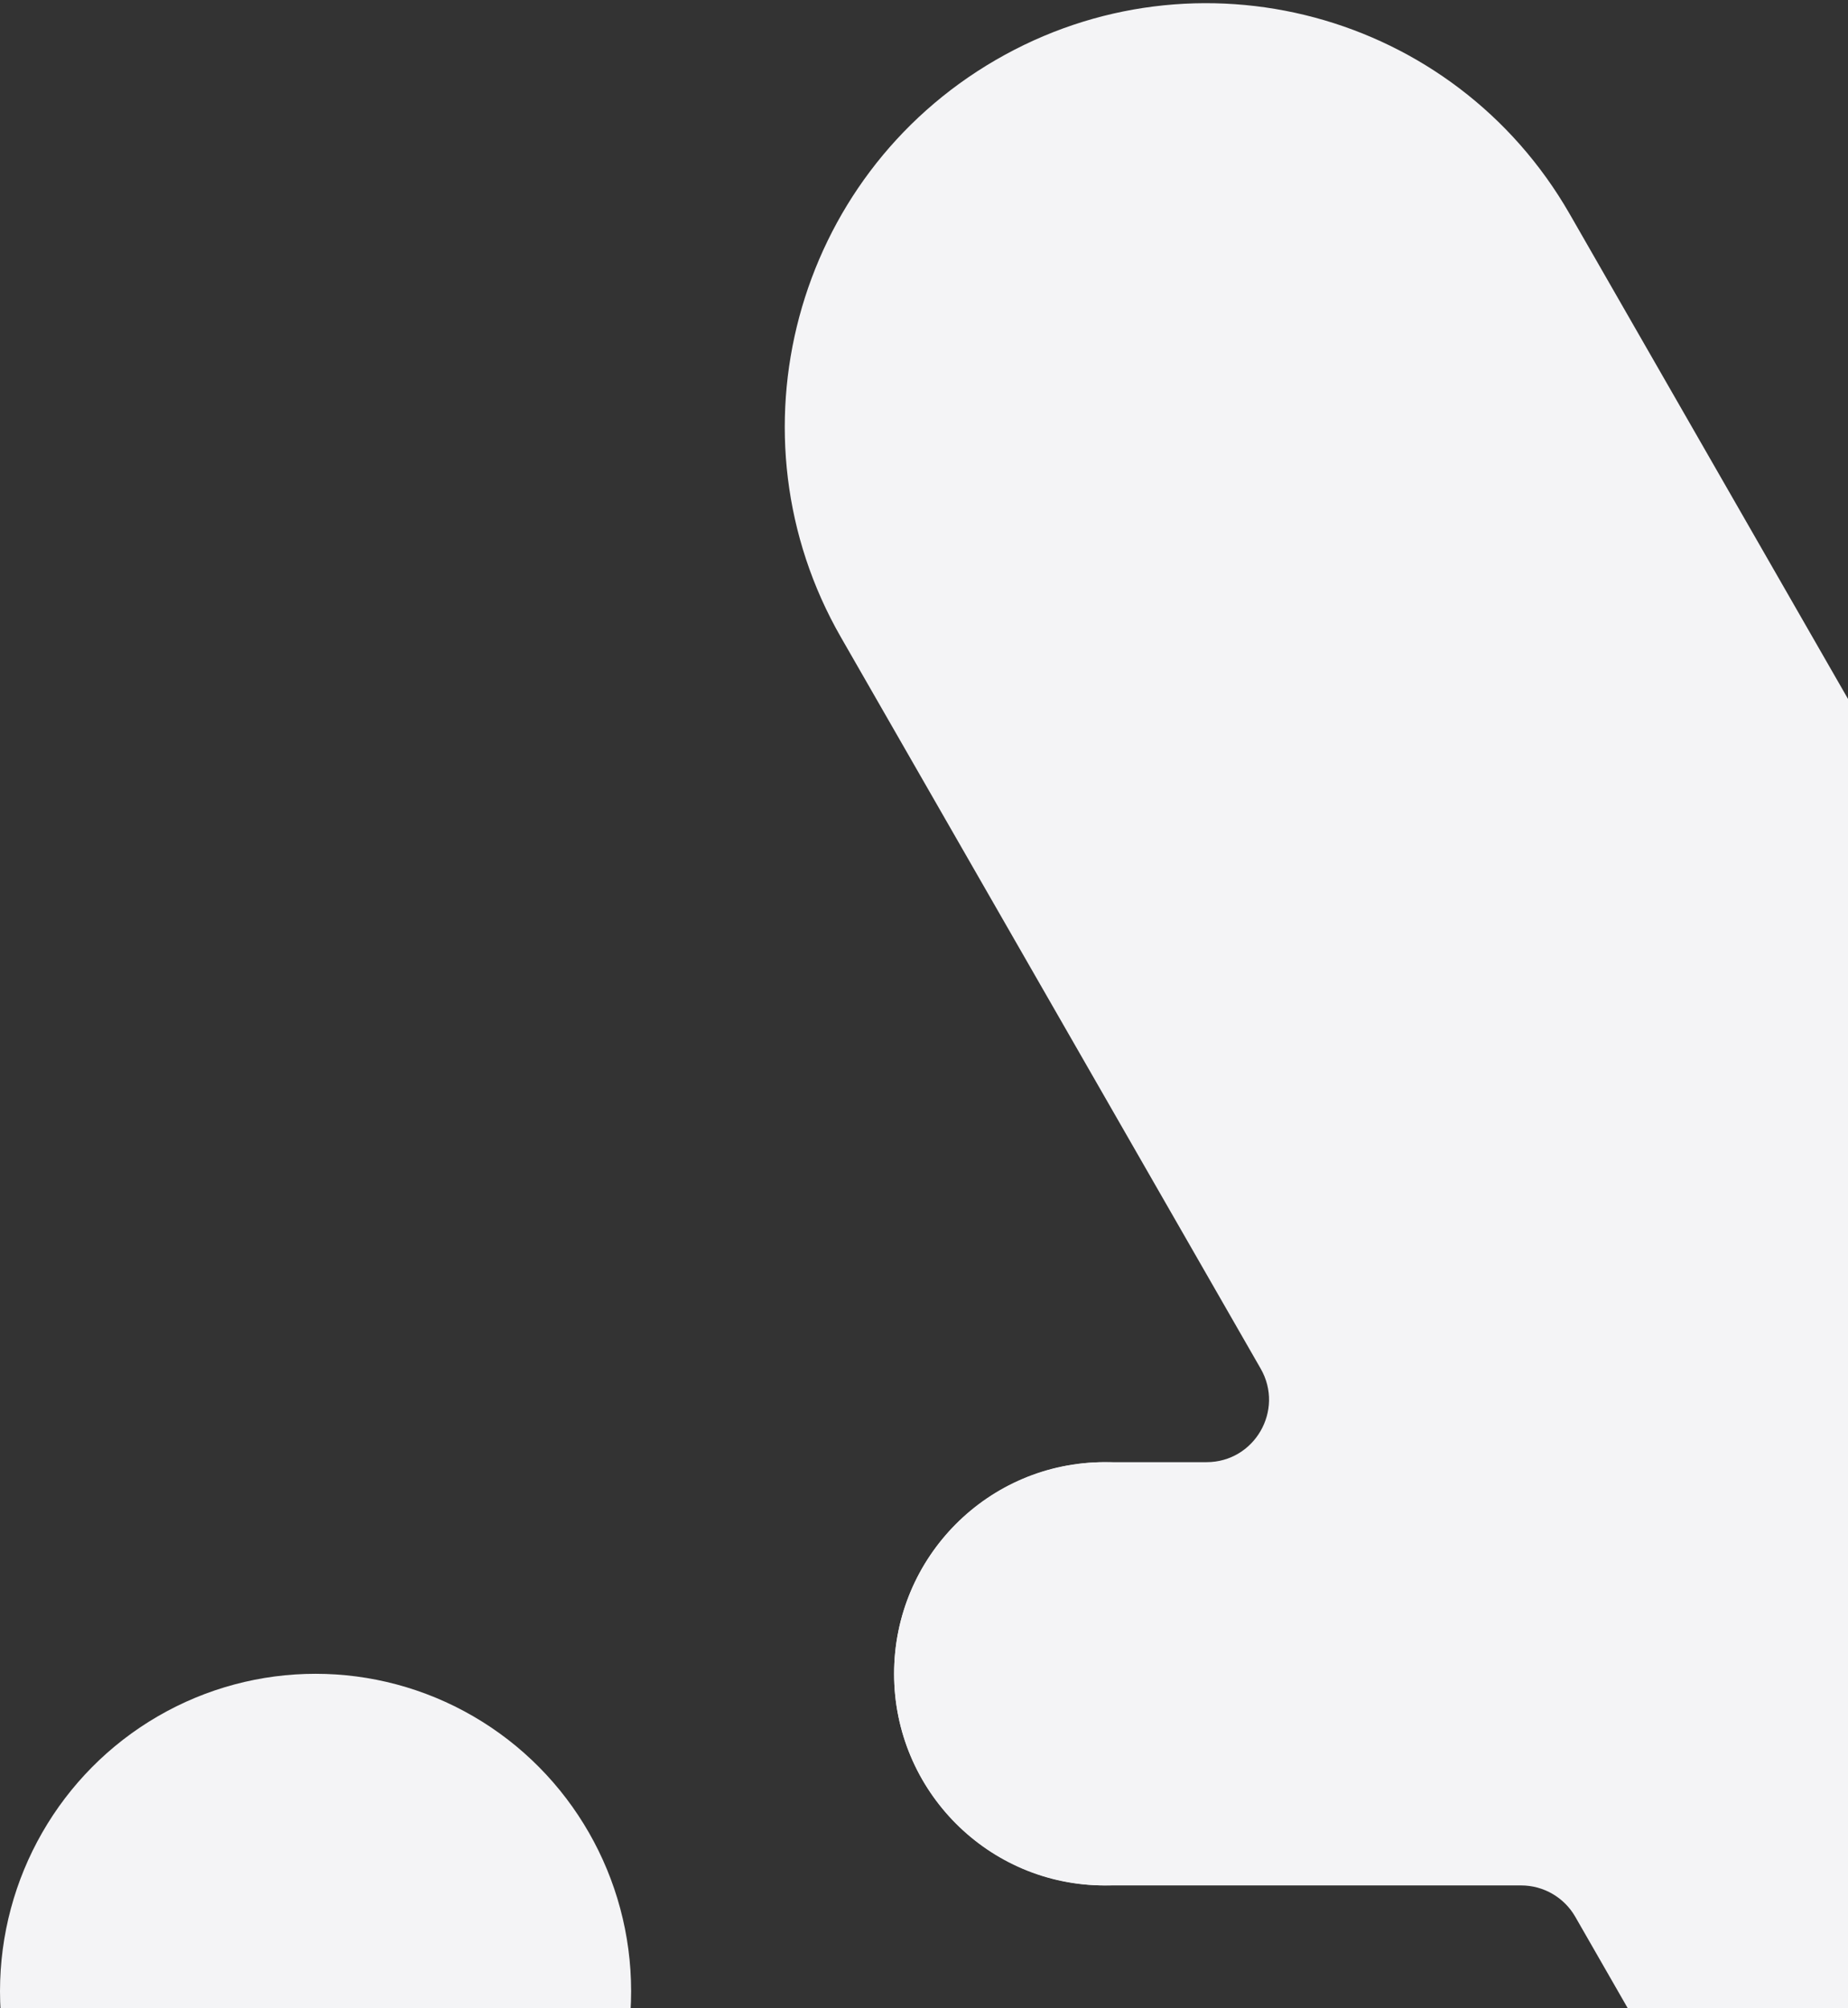<svg width="555" height="603" viewBox="0 0 555 603" fill="none" xmlns="http://www.w3.org/2000/svg">
<rect x="0" y="0" width="555" height="603" fill="#333333" stroke="none"/>
<ellipse cx="94.772" cy="597.92" rx="94.772" ry="95.321" fill="#F4F4F6"/>
<ellipse cx="331.703" cy="502.6" rx="63.181" ry="63.547" fill="#F4F4F6"/>
<path fill-rule="evenodd" clip-rule="evenodd" d="M298.978 18.048C238.539 53.145 217.75 130.732 252.543 191.346L378.611 410.968C385.787 423.467 376.763 439.052 362.35 439.052H332.069C296.973 439.052 268.522 467.503 268.522 502.599C268.522 537.696 296.973 566.147 332.069 566.147H456.832C463.547 566.147 469.75 569.738 473.093 575.563L505.633 632.251C540.427 692.864 617.628 713.55 678.066 678.453C738.505 643.357 759.294 565.769 724.5 505.156L471.41 64.251C436.617 3.638 359.416 -17.048 298.978 18.048Z" fill="#F4F4F6"/>
</svg>
